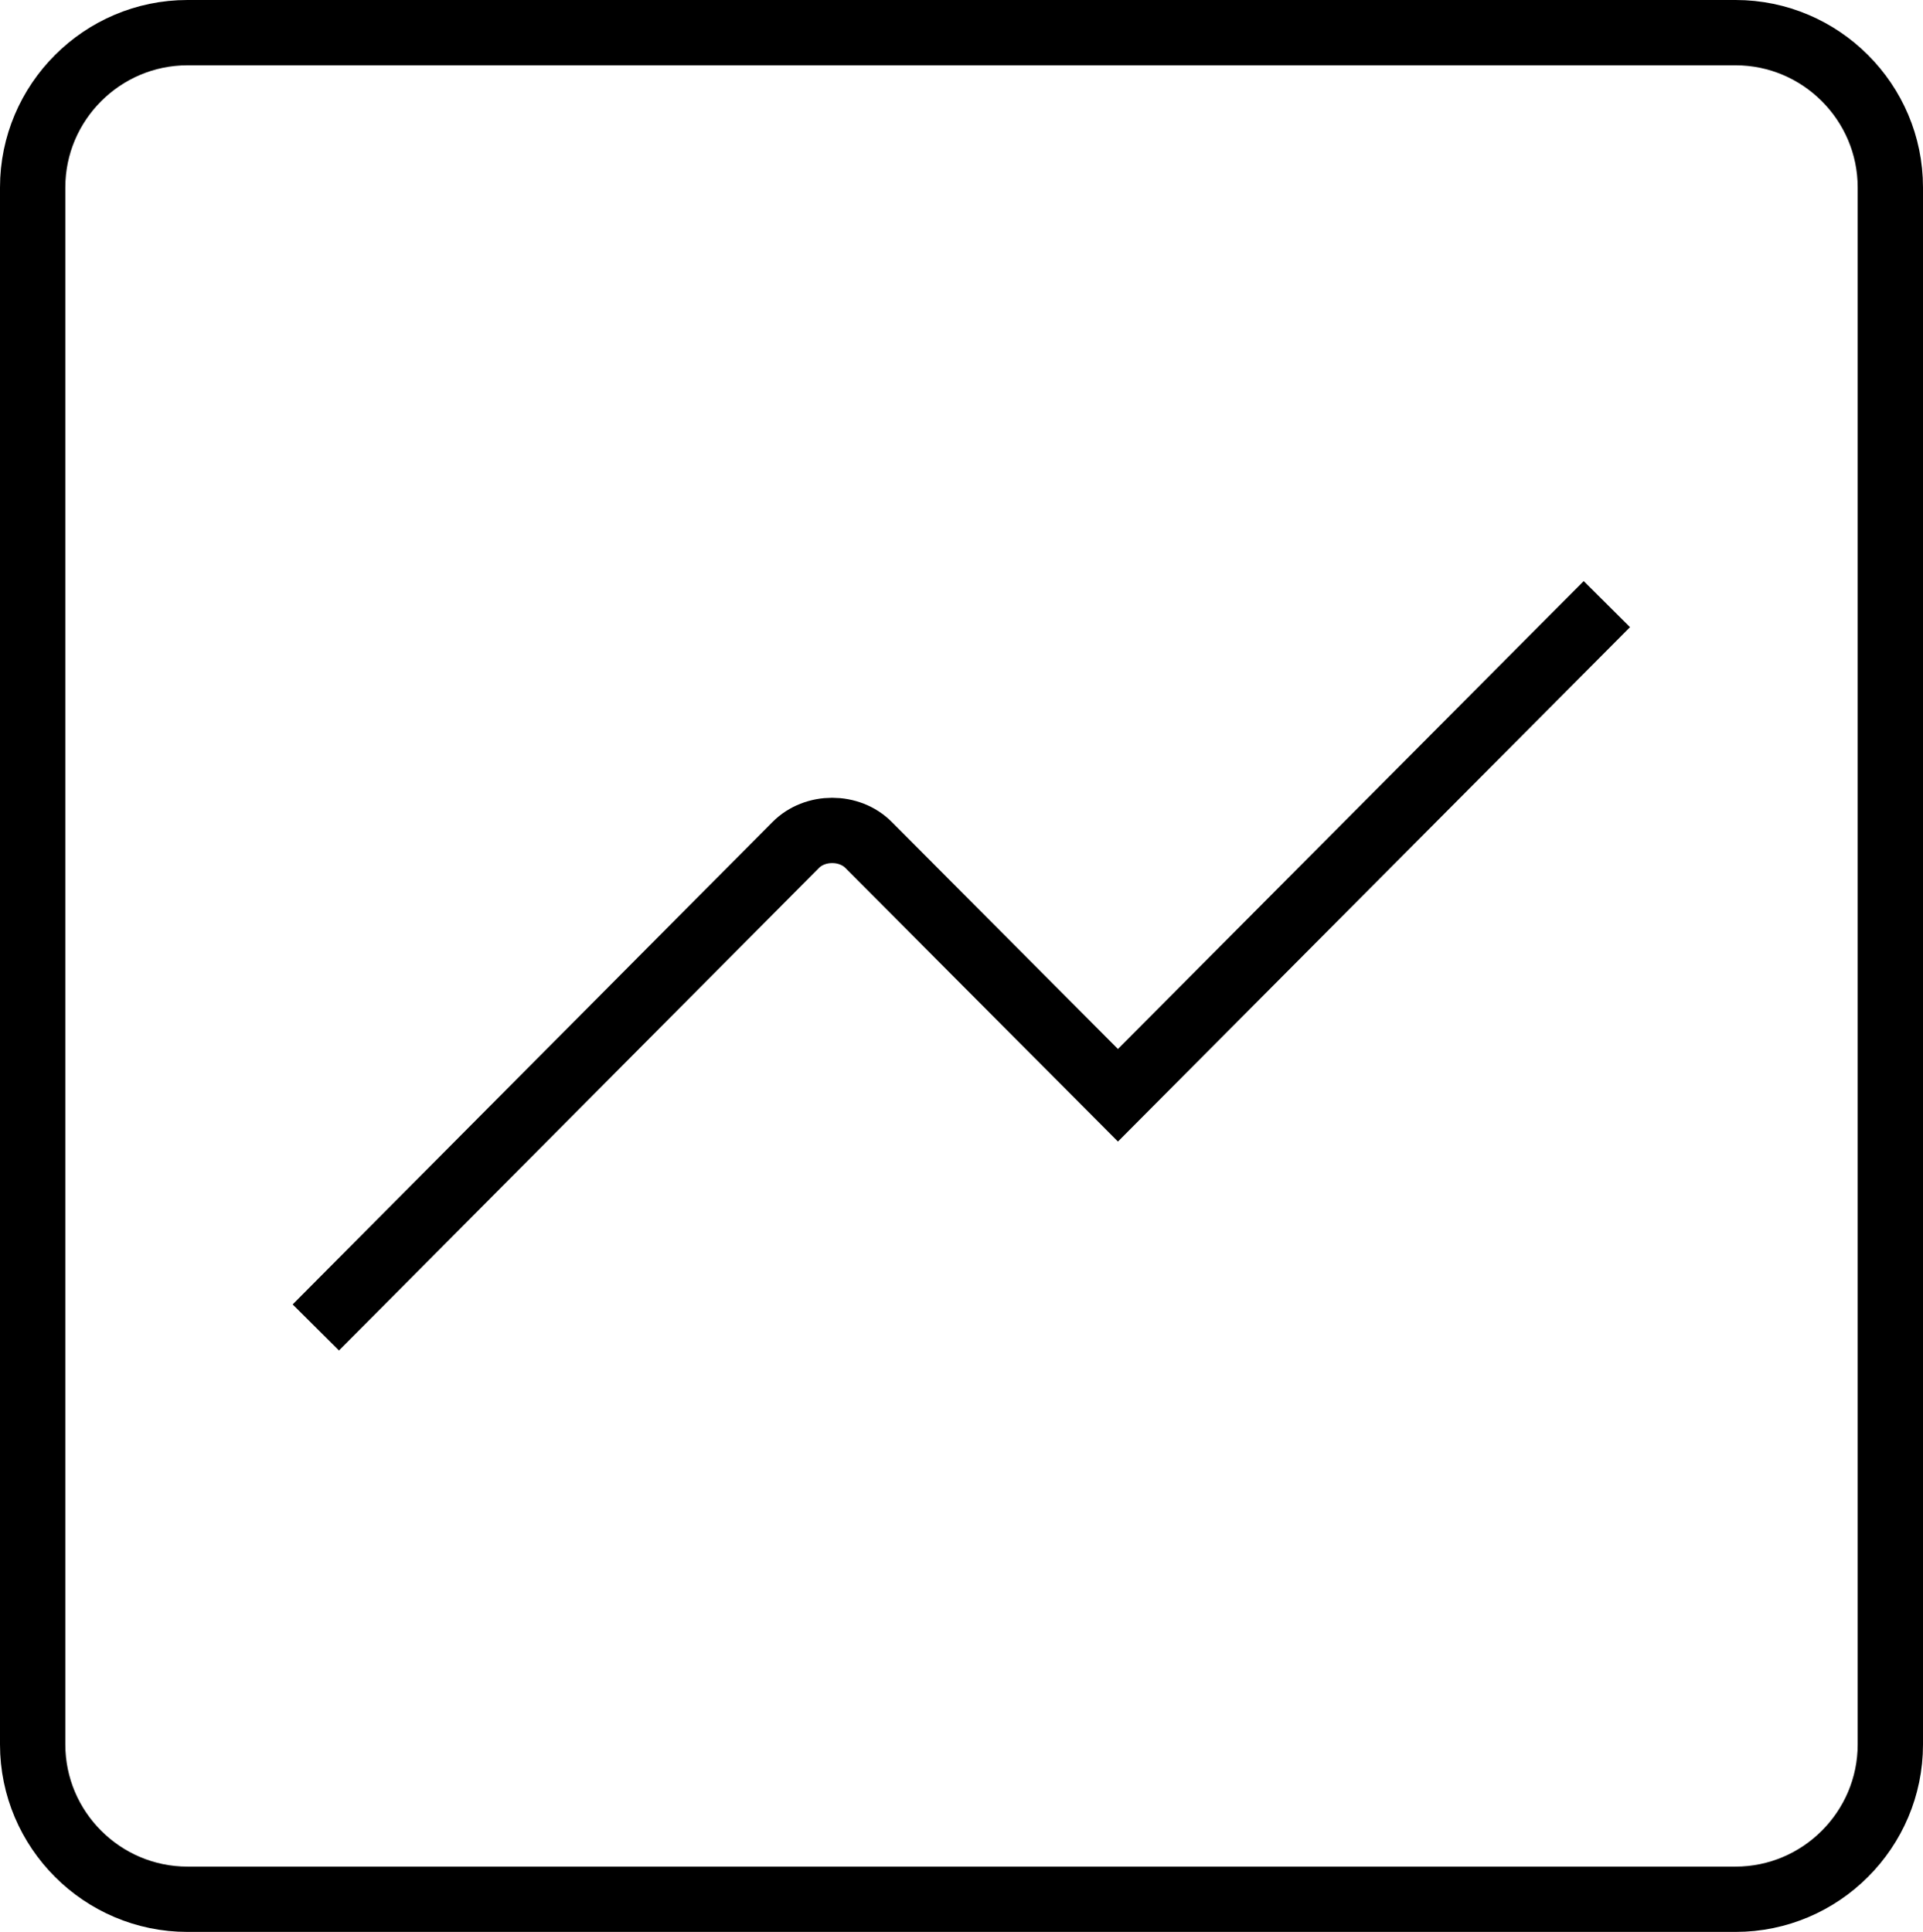 <?xml version="1.0" encoding="UTF-8"?><svg id="uuid-99004cfe-338a-4a8e-a445-51fb54fdabf6" xmlns="http://www.w3.org/2000/svg" viewBox="0 0 58.88 59.16"><defs><style>.uuid-22181e3c-1eb2-413e-9e87-35c32383cb81{fill:none;stroke:#000;stroke-miterlimit:10;stroke-width:2px;}</style></defs><g id="uuid-305ad9fe-2324-4677-b4f1-1b169e5ce2f9"><path class="uuid-22181e3c-1eb2-413e-9e87-35c32383cb81" d="M5.74,1C3.13,1,1,3.13,1,5.74v47.68c0,2.61,2.13,4.74,4.74,4.74h47.4c2.61,0,4.74-2.13,4.74-4.74V5.74c0-2.61-2.13-4.74-4.74-4.74H5.74Z"/><path class="uuid-22181e3c-1eb2-413e-9e87-35c32383cb81" d="M9.67,40.65l14.69-14.77c.59-.6,1.65-.6,2.24,0l7.63,7.66,14.97-15.04"/></g></svg>